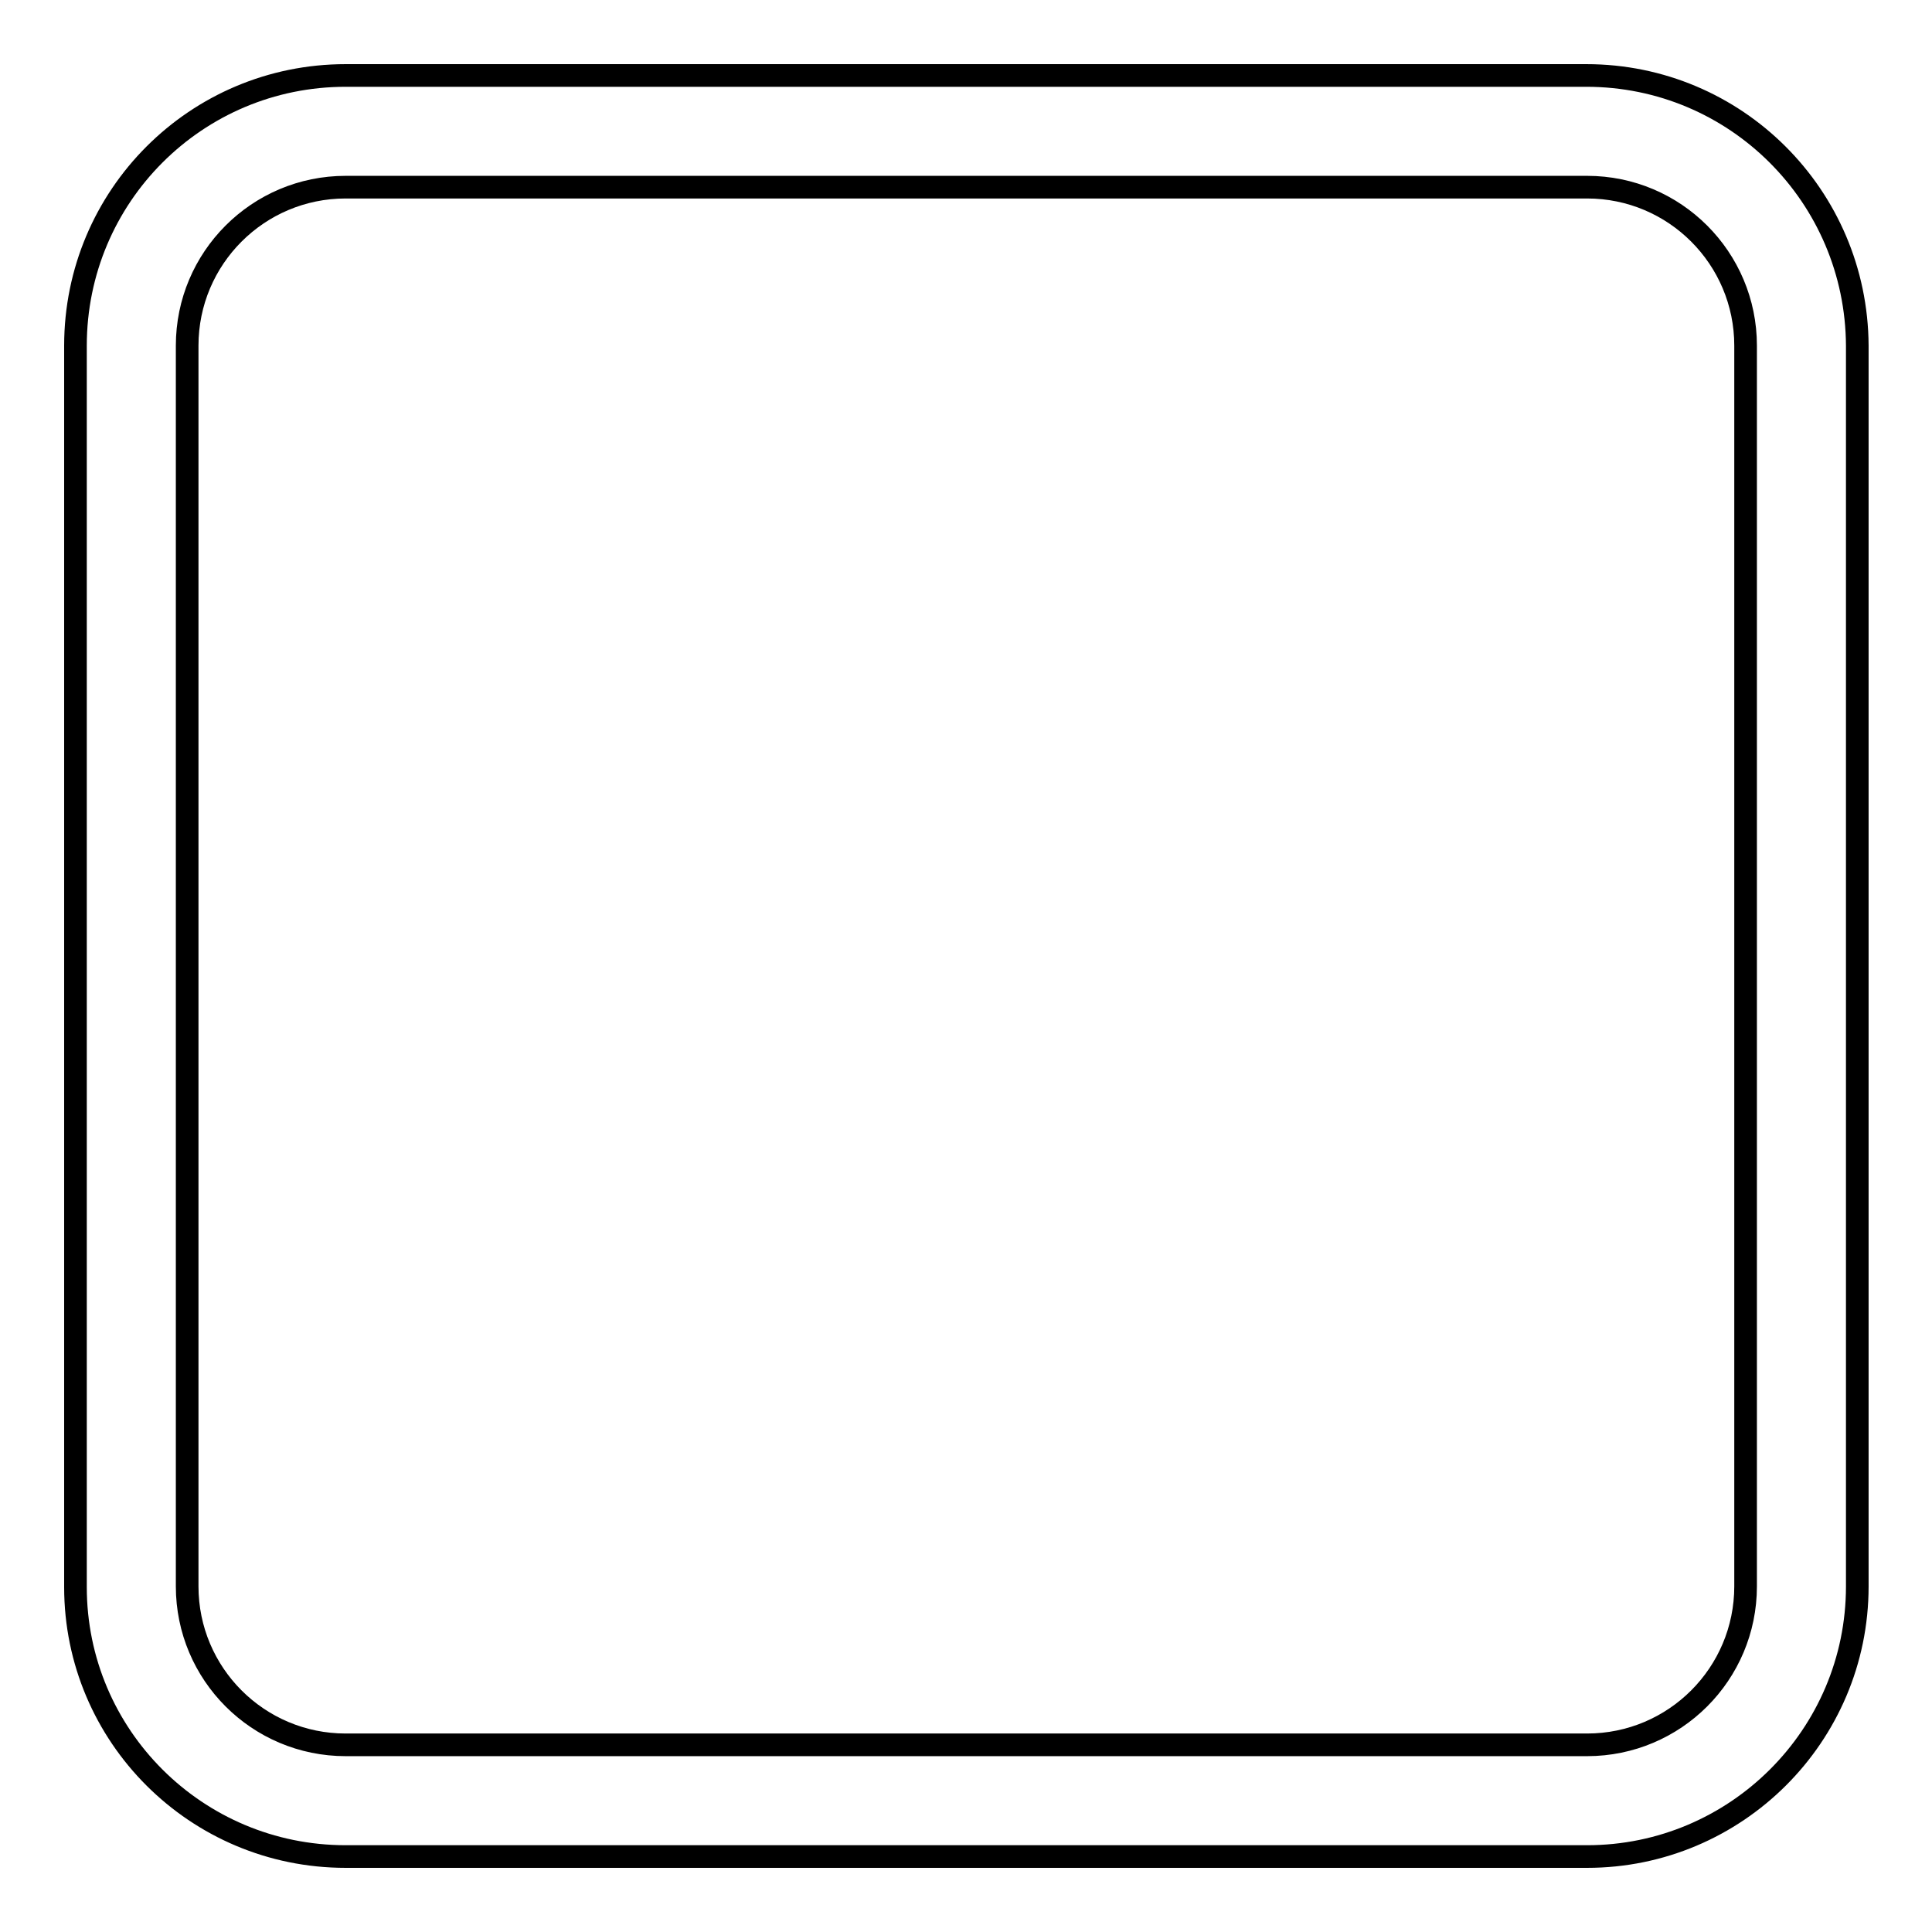 <?xml version="1.0" encoding="utf-8"?>
<!-- Svg Vector Icons : http://www.onlinewebfonts.com/icon -->
<!DOCTYPE svg PUBLIC "-//W3C//DTD SVG 1.1//EN" "http://www.w3.org/Graphics/SVG/1.1/DTD/svg11.dtd">
<svg version="1.1" xmlns="http://www.w3.org/2000/svg" xmlns:xlink="http://www.w3.org/1999/xlink" x="0px" y="0px" viewBox="0 0 256 256" enable-background="new 0 0 256 256" xml:space="preserve">
<g><g><path stroke-width="3" fill-opacity="0" stroke="#000000"  d="M210.2,10H45.8C26,10,10,26,10,45.8v164.5C10,230,26,246,45.8,246h164.5c19.7,0,35.8-16,35.8-35.8V45.8C246,26,230,10,210.2,10z M231.3,210.2c0,11.6-9.4,21-21,21H45.8c-11.6,0-21-9.4-21-21V45.8c0-11.6,9.4-21,21-21h164.5c11.6,0,21,9.4,21,21L231.3,210.2L231.3,210.2z"/></g></g>
</svg>